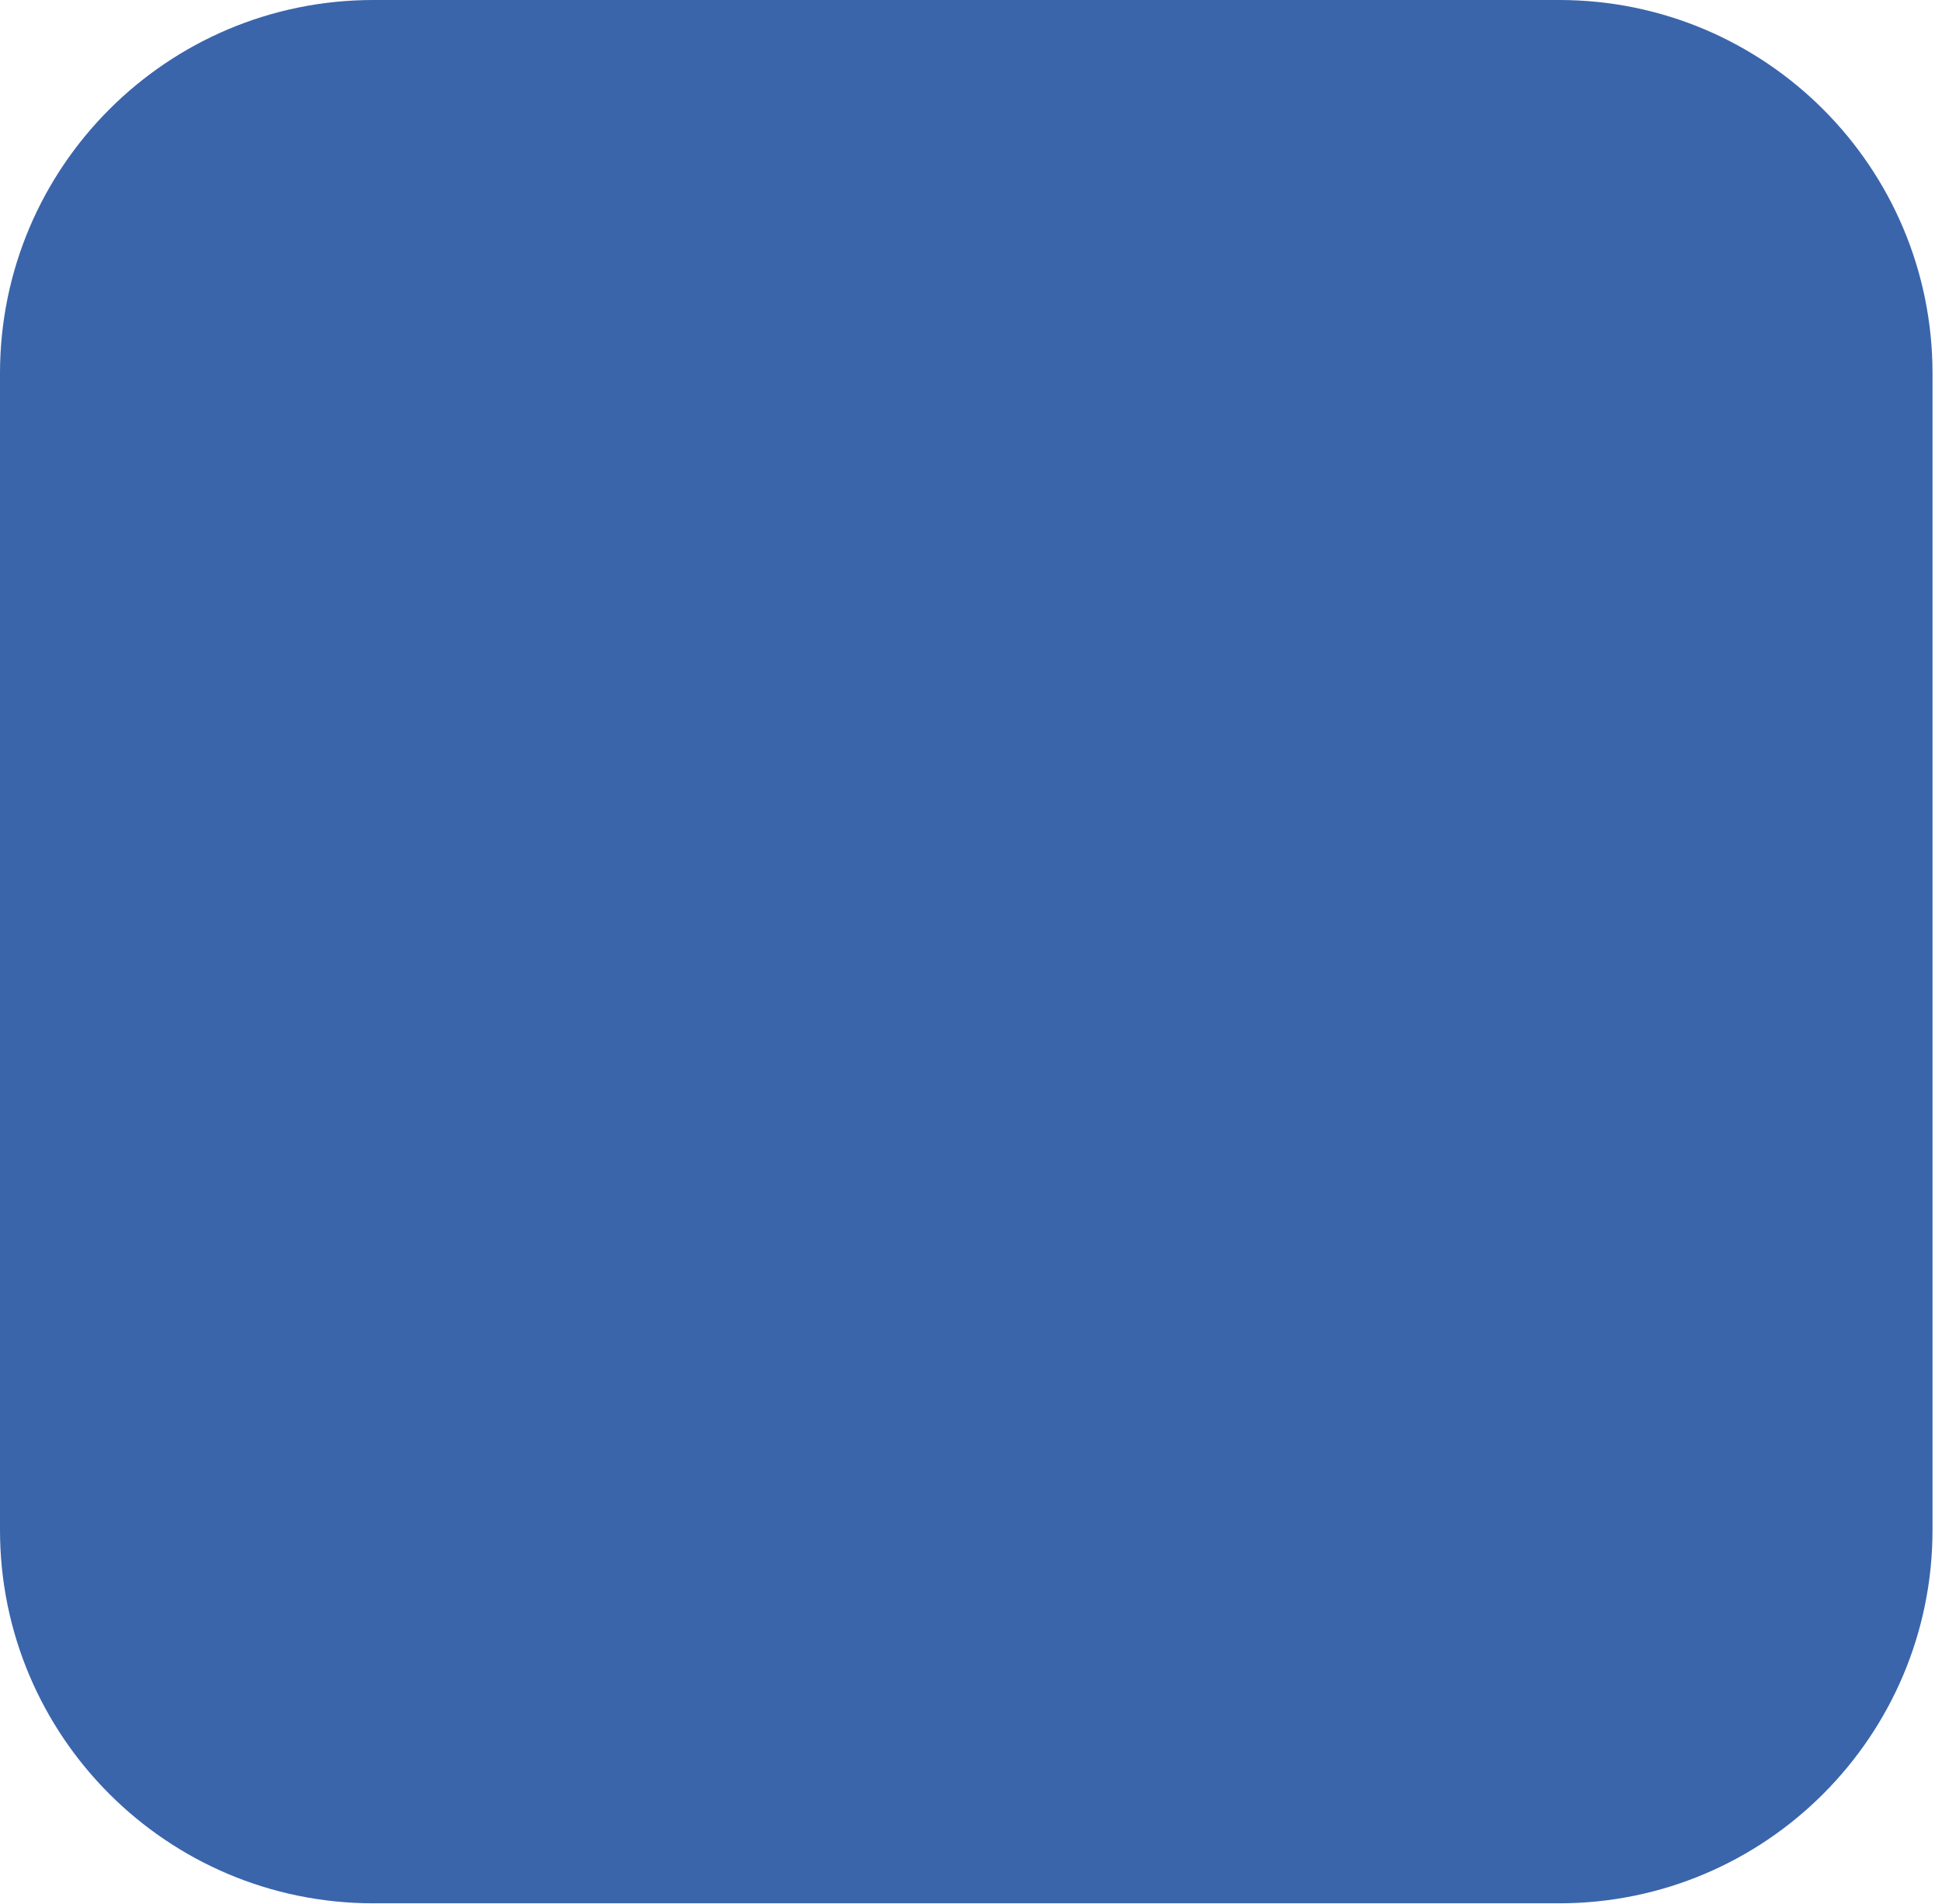 <?xml version="1.0" encoding="utf-8"?>
<svg xmlns="http://www.w3.org/2000/svg" fill="none" height="100%" overflow="visible" preserveAspectRatio="none" style="display: block;" viewBox="0 0 51 50" width="100%">
<path d="M40.947 0H9.804C4.389 0 0 4.39 0 9.804V40.177C0 45.592 4.389 49.982 9.804 49.982H40.947C46.362 49.982 50.751 45.592 50.751 40.177V9.804C50.751 4.39 46.362 0 40.947 0Z" fill="#3A65AB" id="Vector"/>
</svg>
